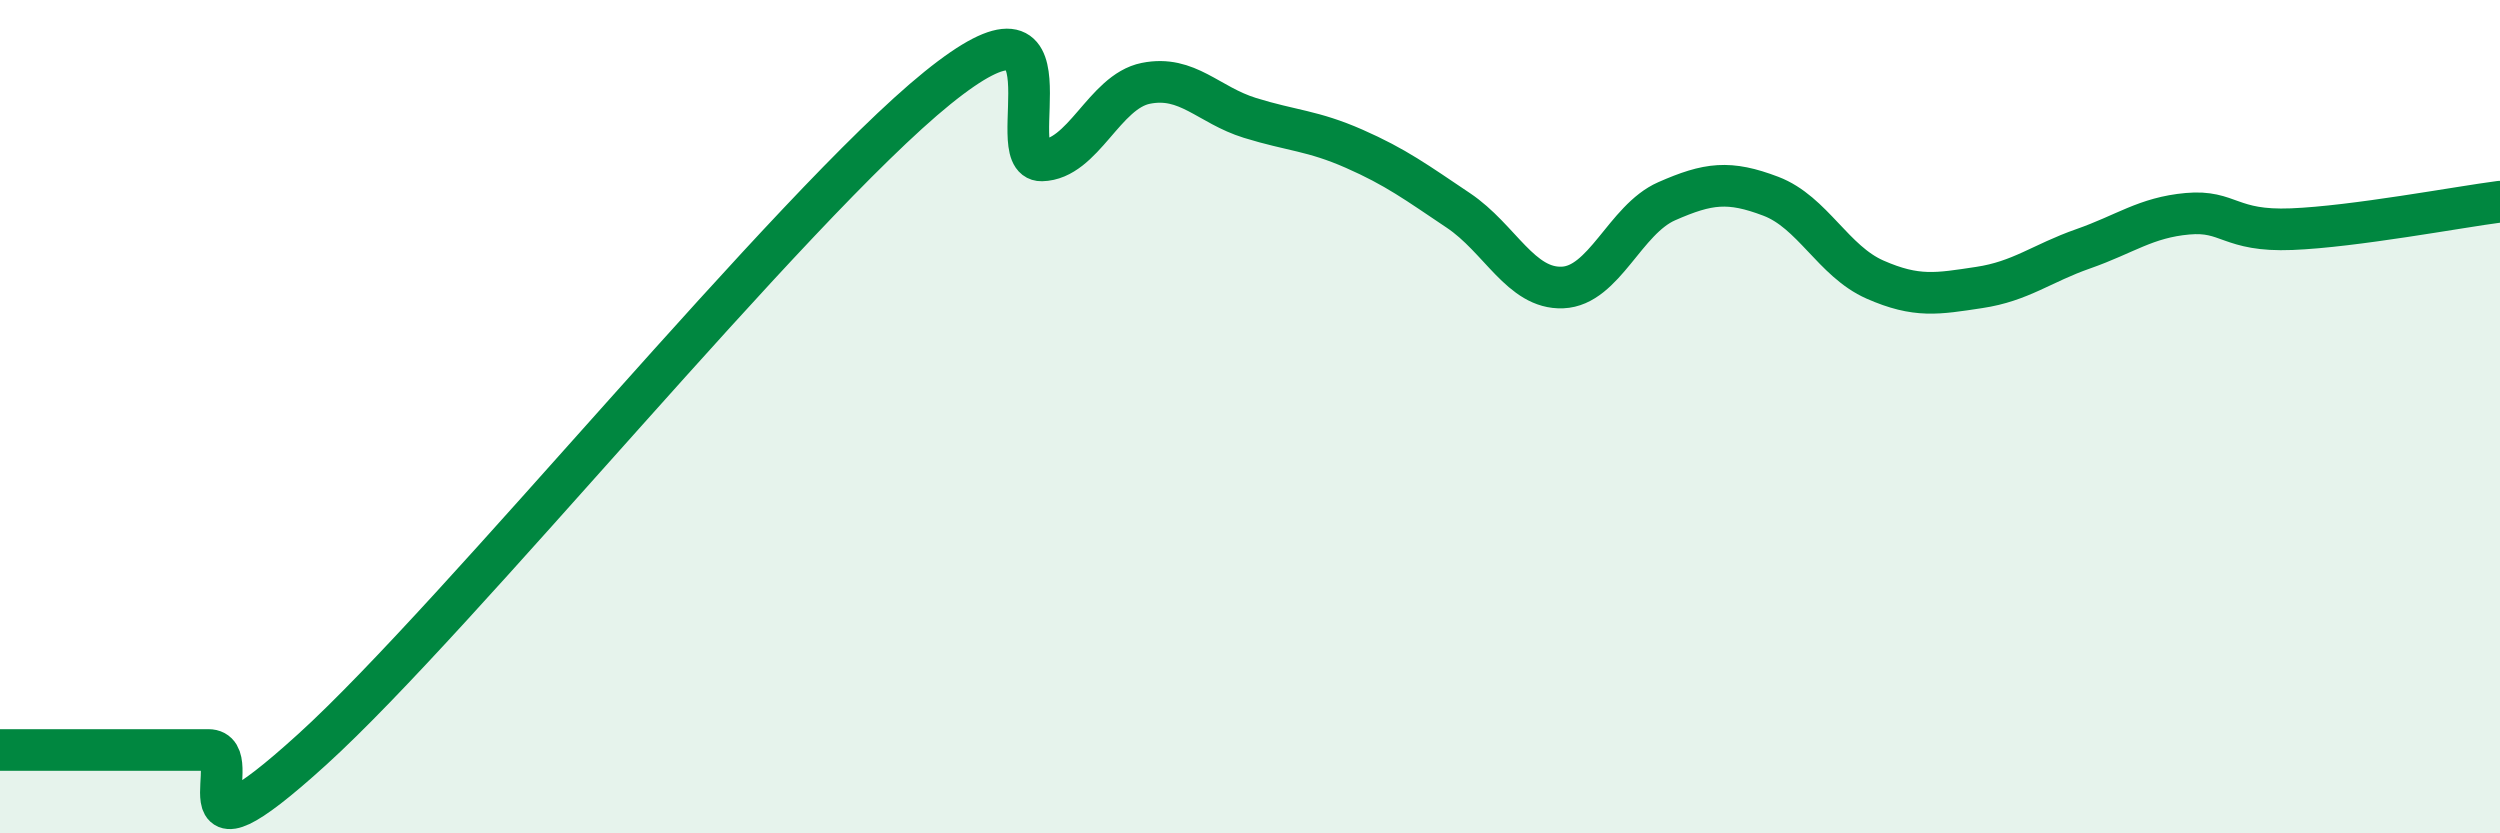 
    <svg width="60" height="20" viewBox="0 0 60 20" xmlns="http://www.w3.org/2000/svg">
      <path
        d="M 0,18 C 0.5,18 1.5,18 2.5,18 C 3.5,18 4,18 5,18 C 6,18 4,21.16 7.5,17.98 C 11,14.8 19,4.94 22.5,2.11 C 26,-0.72 24,3.87 25,3.85 C 26,3.83 26.5,2.2 27.5,2 C 28.5,1.8 29,2.52 30,2.83 C 31,3.14 31.5,3.13 32.5,3.57 C 33.5,4.01 34,4.38 35,5.05 C 36,5.72 36.5,6.94 37.5,6.9 C 38.5,6.86 39,5.27 40,4.83 C 41,4.39 41.5,4.33 42.5,4.71 C 43.5,5.09 44,6.27 45,6.71 C 46,7.15 46.5,7.05 47.5,6.9 C 48.5,6.75 49,6.32 50,5.97 C 51,5.62 51.5,5.22 52.5,5.13 C 53.5,5.04 53.5,5.56 55,5.5 C 56.5,5.44 59,4.97 60,4.84L60 20L0 20Z"
        fill="#008740"
        opacity="0.1"
        stroke-linecap="round"
        stroke-linejoin="round"
      />
      <path
        d="M 0,18 C 0.5,18 1.5,18 2.5,18 C 3.5,18 4,18 5,18 C 6,18 4,21.16 7.5,17.98 C 11,14.8 19,4.94 22.5,2.11 C 26,-0.72 24,3.87 25,3.85 C 26,3.83 26.5,2.2 27.5,2 C 28.5,1.8 29,2.52 30,2.83 C 31,3.14 31.5,3.13 32.5,3.57 C 33.5,4.01 34,4.38 35,5.05 C 36,5.72 36.5,6.94 37.5,6.9 C 38.5,6.86 39,5.27 40,4.83 C 41,4.39 41.5,4.33 42.5,4.71 C 43.5,5.09 44,6.27 45,6.71 C 46,7.15 46.5,7.05 47.5,6.9 C 48.5,6.75 49,6.32 50,5.97 C 51,5.62 51.5,5.22 52.5,5.13 C 53.5,5.04 53.5,5.56 55,5.5 C 56.5,5.44 59,4.97 60,4.84"
        stroke="#008740"
        stroke-width="1"
        fill="none"
        stroke-linecap="round"
        stroke-linejoin="round"
      />
    </svg>
  